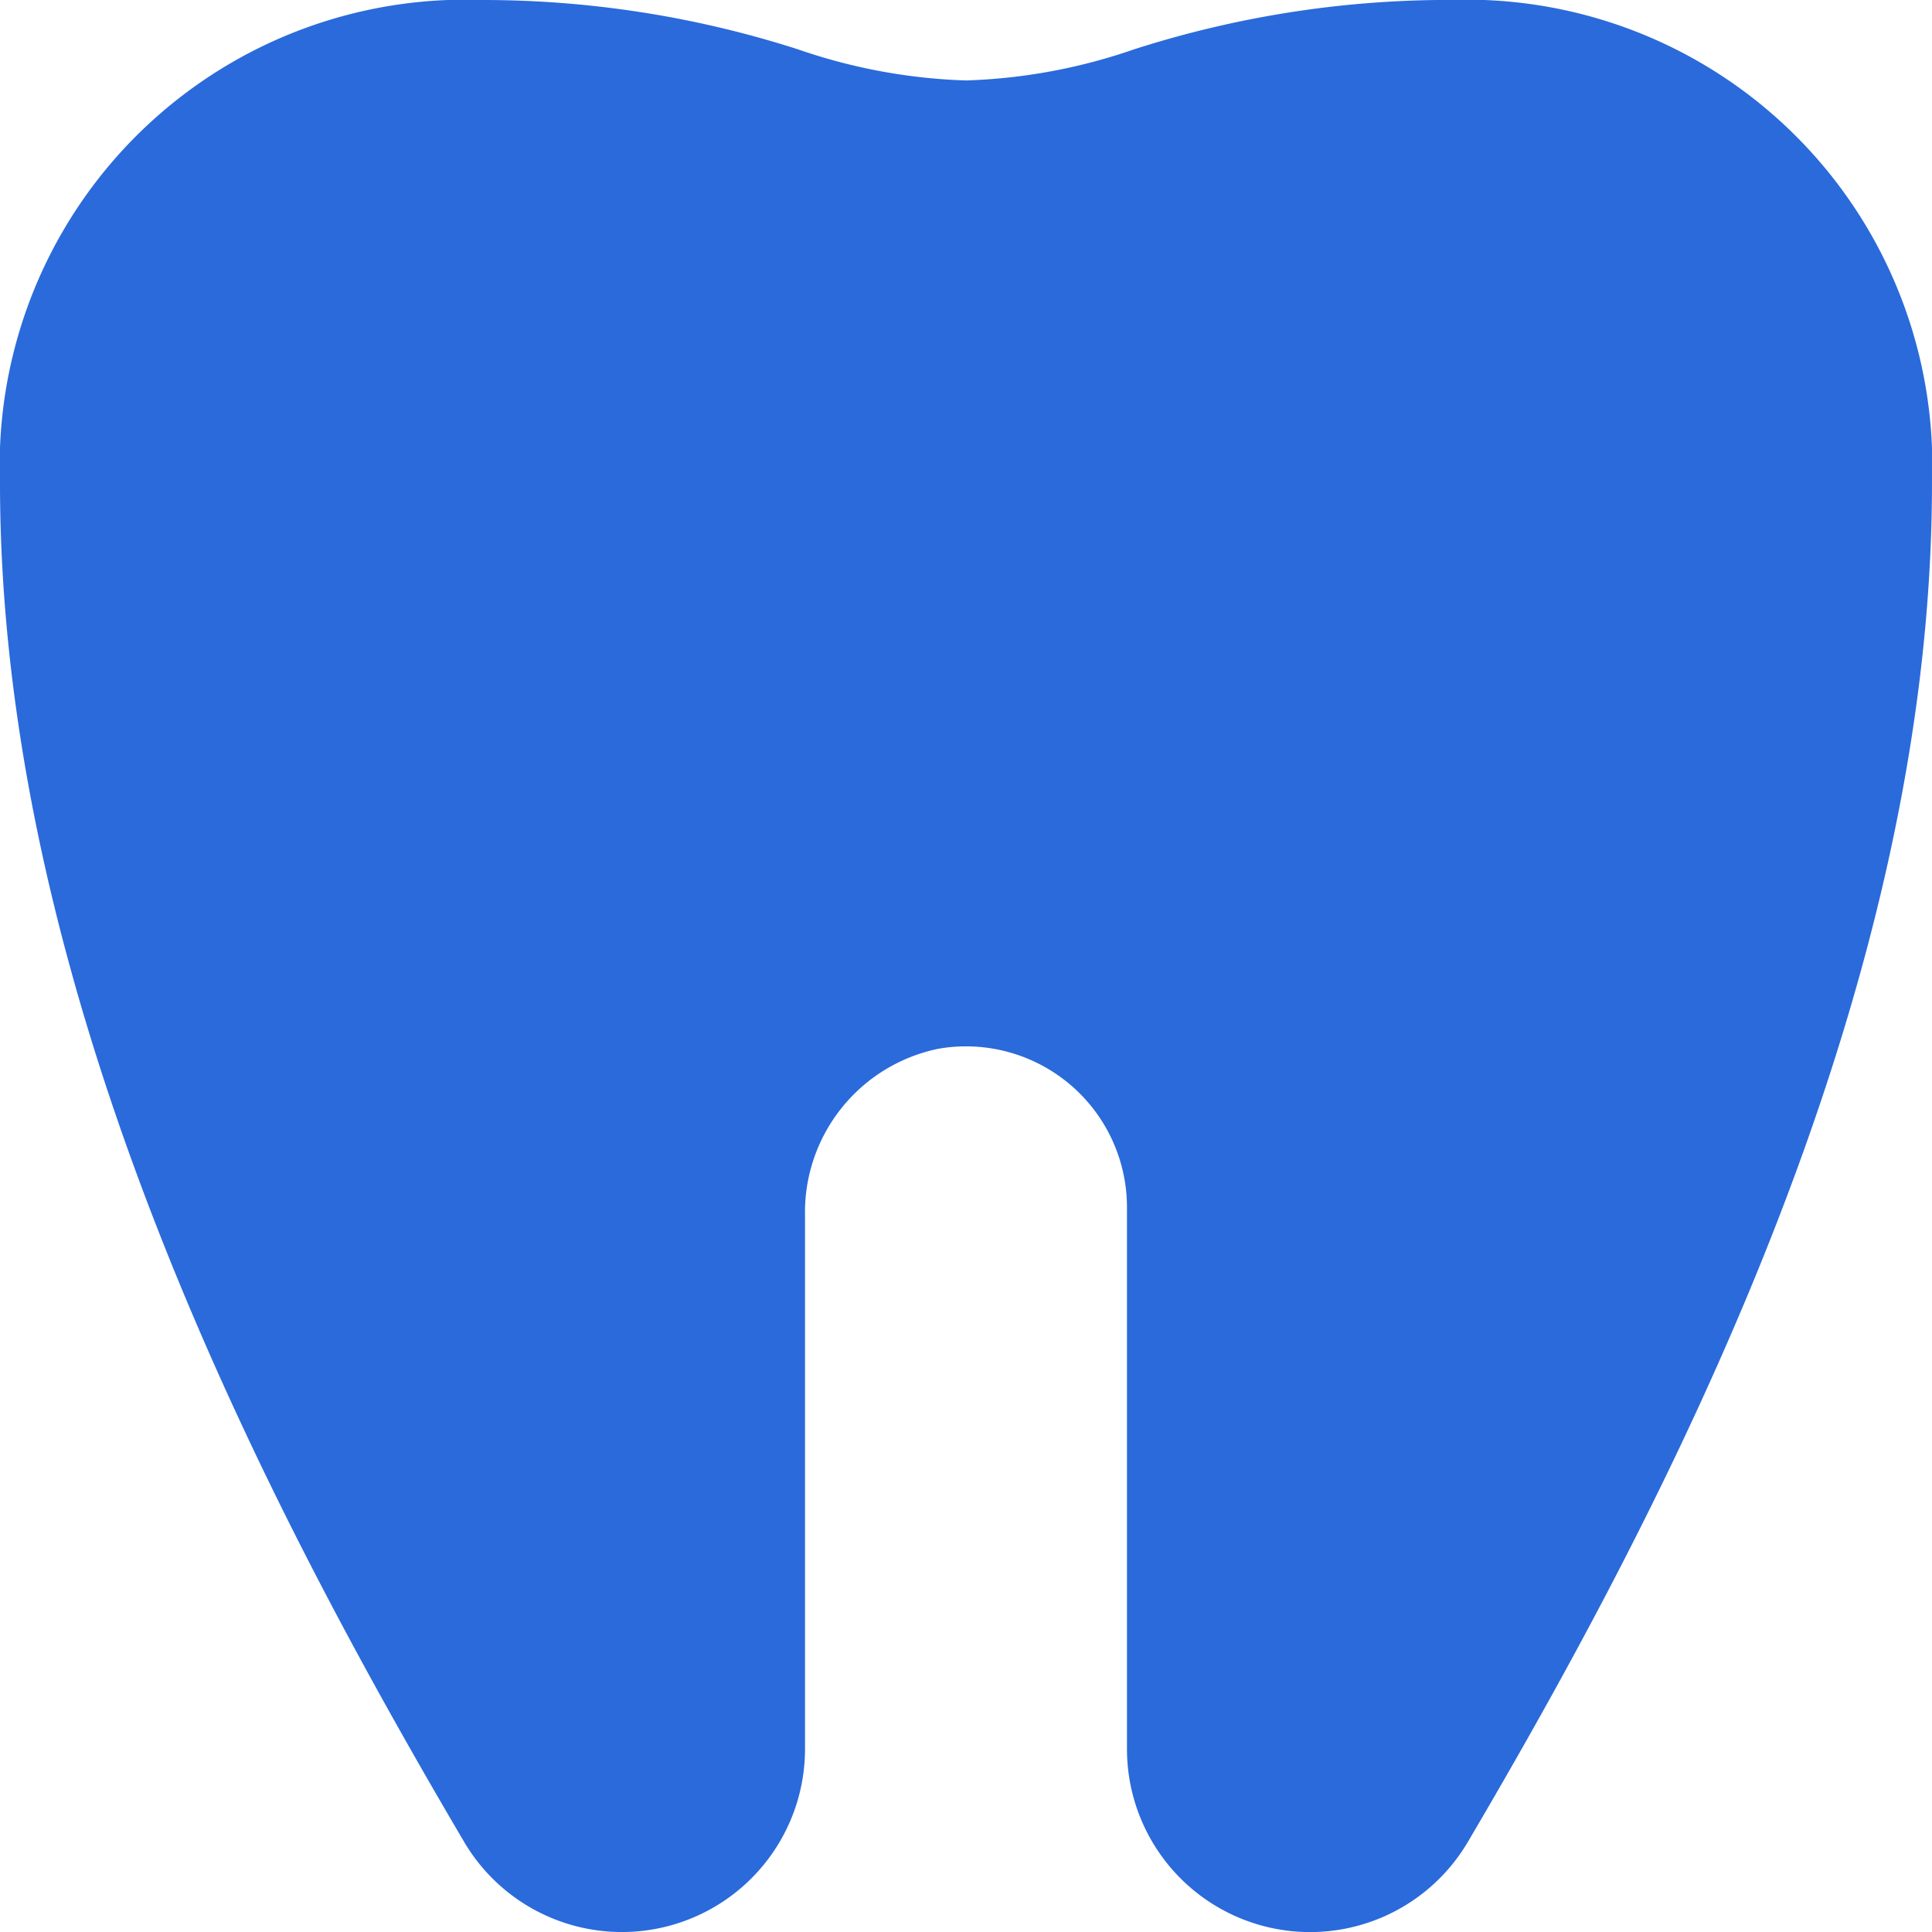 <svg xmlns="http://www.w3.org/2000/svg" width="1000" height="1000"><style>@media (prefers-color-scheme:dark){#light-icon{display:none}#dark-icon{display:inline}}</style><svg xmlns="http://www.w3.org/2000/svg" xmlns:xlink="http://www.w3.org/1999/xlink" width="1000" height="1000" style="display:inline"><svg xmlns="http://www.w3.org/2000/svg" xmlns:xlink="http://www.w3.org/1999/xlink" width="28" height="28" transform="scale(35.714)"><svg width="28" height="28" viewBox="0 0 28 28" fill="none" xmlns="http://www.w3.org/2000/svg"><g clip-path="url('#clip0_2070_6067')"><path d="M21-.001c-1.55 0-3.092.243-4.567.717a8.21 8.21 0 0 1-2.433.45 8.21 8.21 0 0 1-2.432-.45A14.934 14.934 0 0 0 7 0a6.75 6.75 0 0 0-7 7c0 7.517 3.914 14.917 6.73 19.7a2.654 2.654 0 0 0 4.937-1.353v-7.722a2.42 2.42 0 0 1 1.941-2.427 2.333 2.333 0 0 1 2.725 2.302v7.847a2.654 2.654 0 0 0 4.938 1.352C24.087 21.915 28 14.515 28 7a6.75 6.75 0 0 0-7-7Z" fill="#2A6ADB"/></g><defs><clipPath id="clip0_2070_6067"><path fill="#fff" d="M0 0h28v28H0z"/></clipPath></defs></svg></svg></svg></svg>